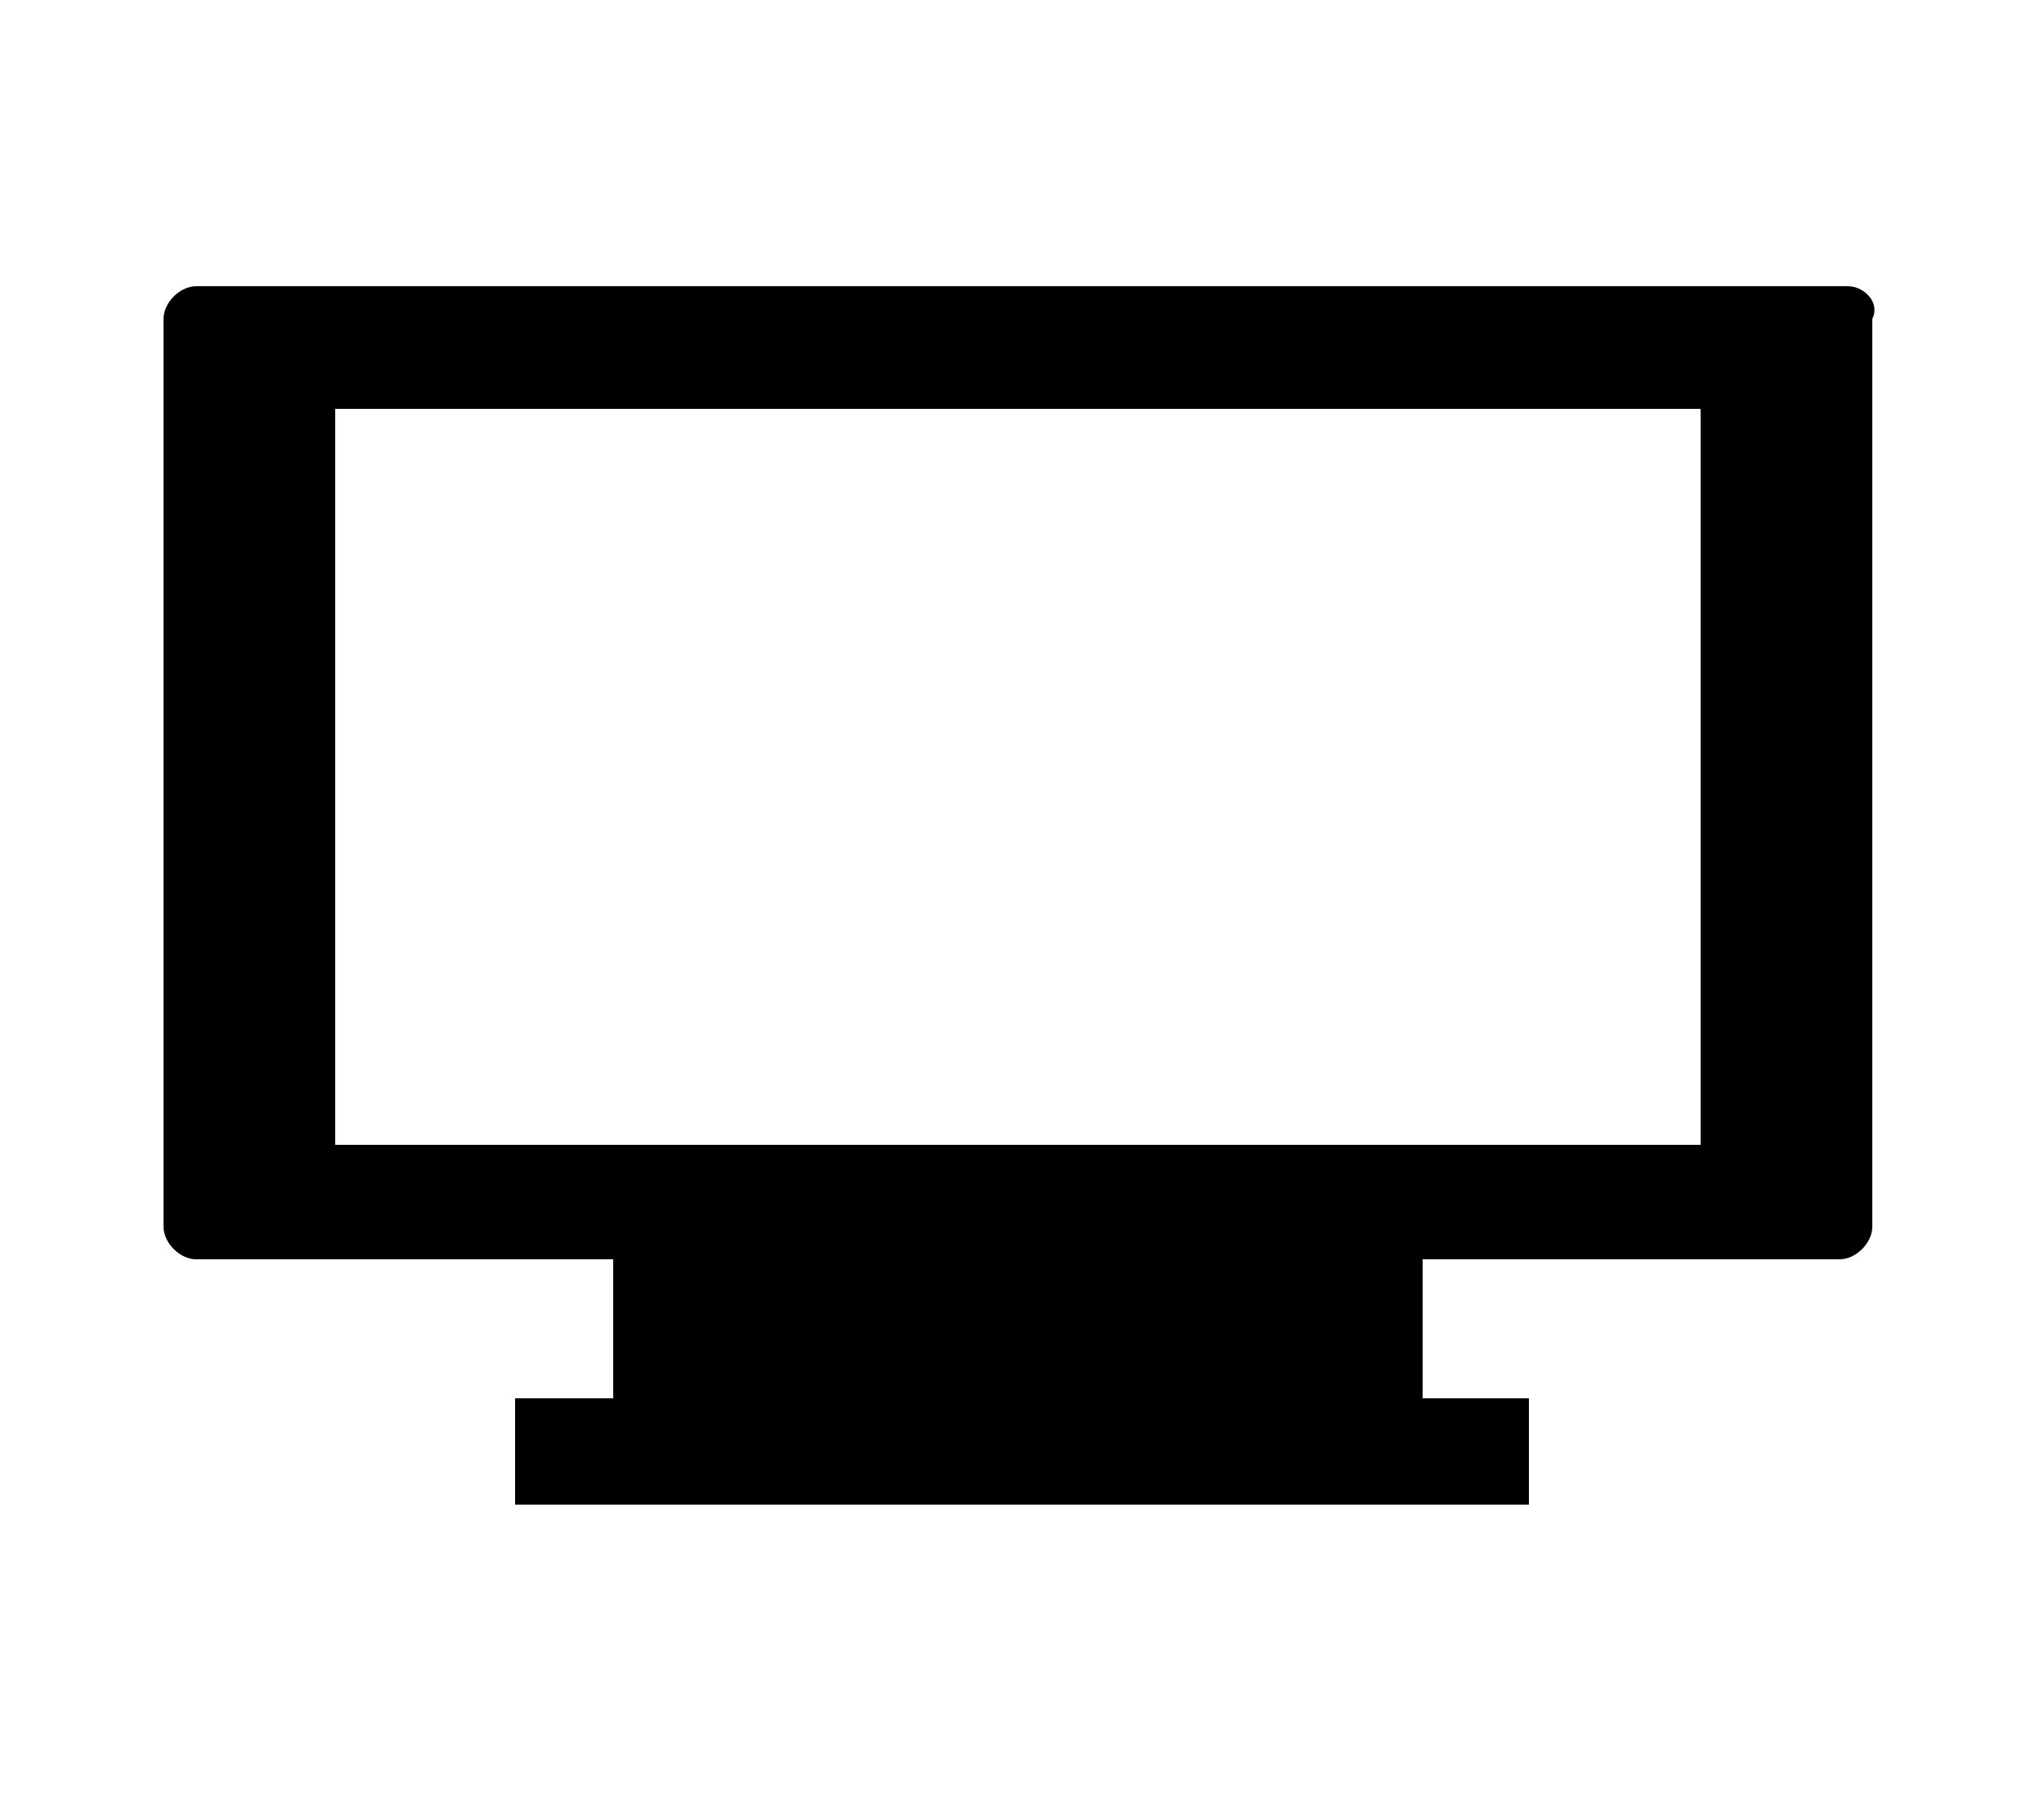 <?xml version="1.0" encoding="utf-8"?>
<!-- Generator: Adobe Illustrator 26.3.1, SVG Export Plug-In . SVG Version: 6.00 Build 0)  -->
<svg version="1.1" id="レイヤー_1" xmlns="http://www.w3.org/2000/svg" xmlns:xlink="http://www.w3.org/1999/xlink" x="0px"
	 y="0px" width="25px" height="22px" viewBox="0 0 25 22" style="enable-background:new 0 0 25 22;" xml:space="preserve">
<path id="TV_00000168804435668227746850000009268074145551853702_" d="M22.6,3.5H2.4C2.2,3.5,2,3.7,2,3.9v11.1
	c0,0.2,0.2,0.4,0.4,0.4h5.1v1.7H6.3v1.3h12.4v-1.3h-1.3v-1.7h5.1c0.2,0,0.4-0.2,0.4-0.4V3.9C23,3.7,22.8,3.5,22.6,3.5z M20.9,14H4.1
	V5h16.7V14z"/>
<rect style="fill:none;" width="25" height="22"/>
</svg>
